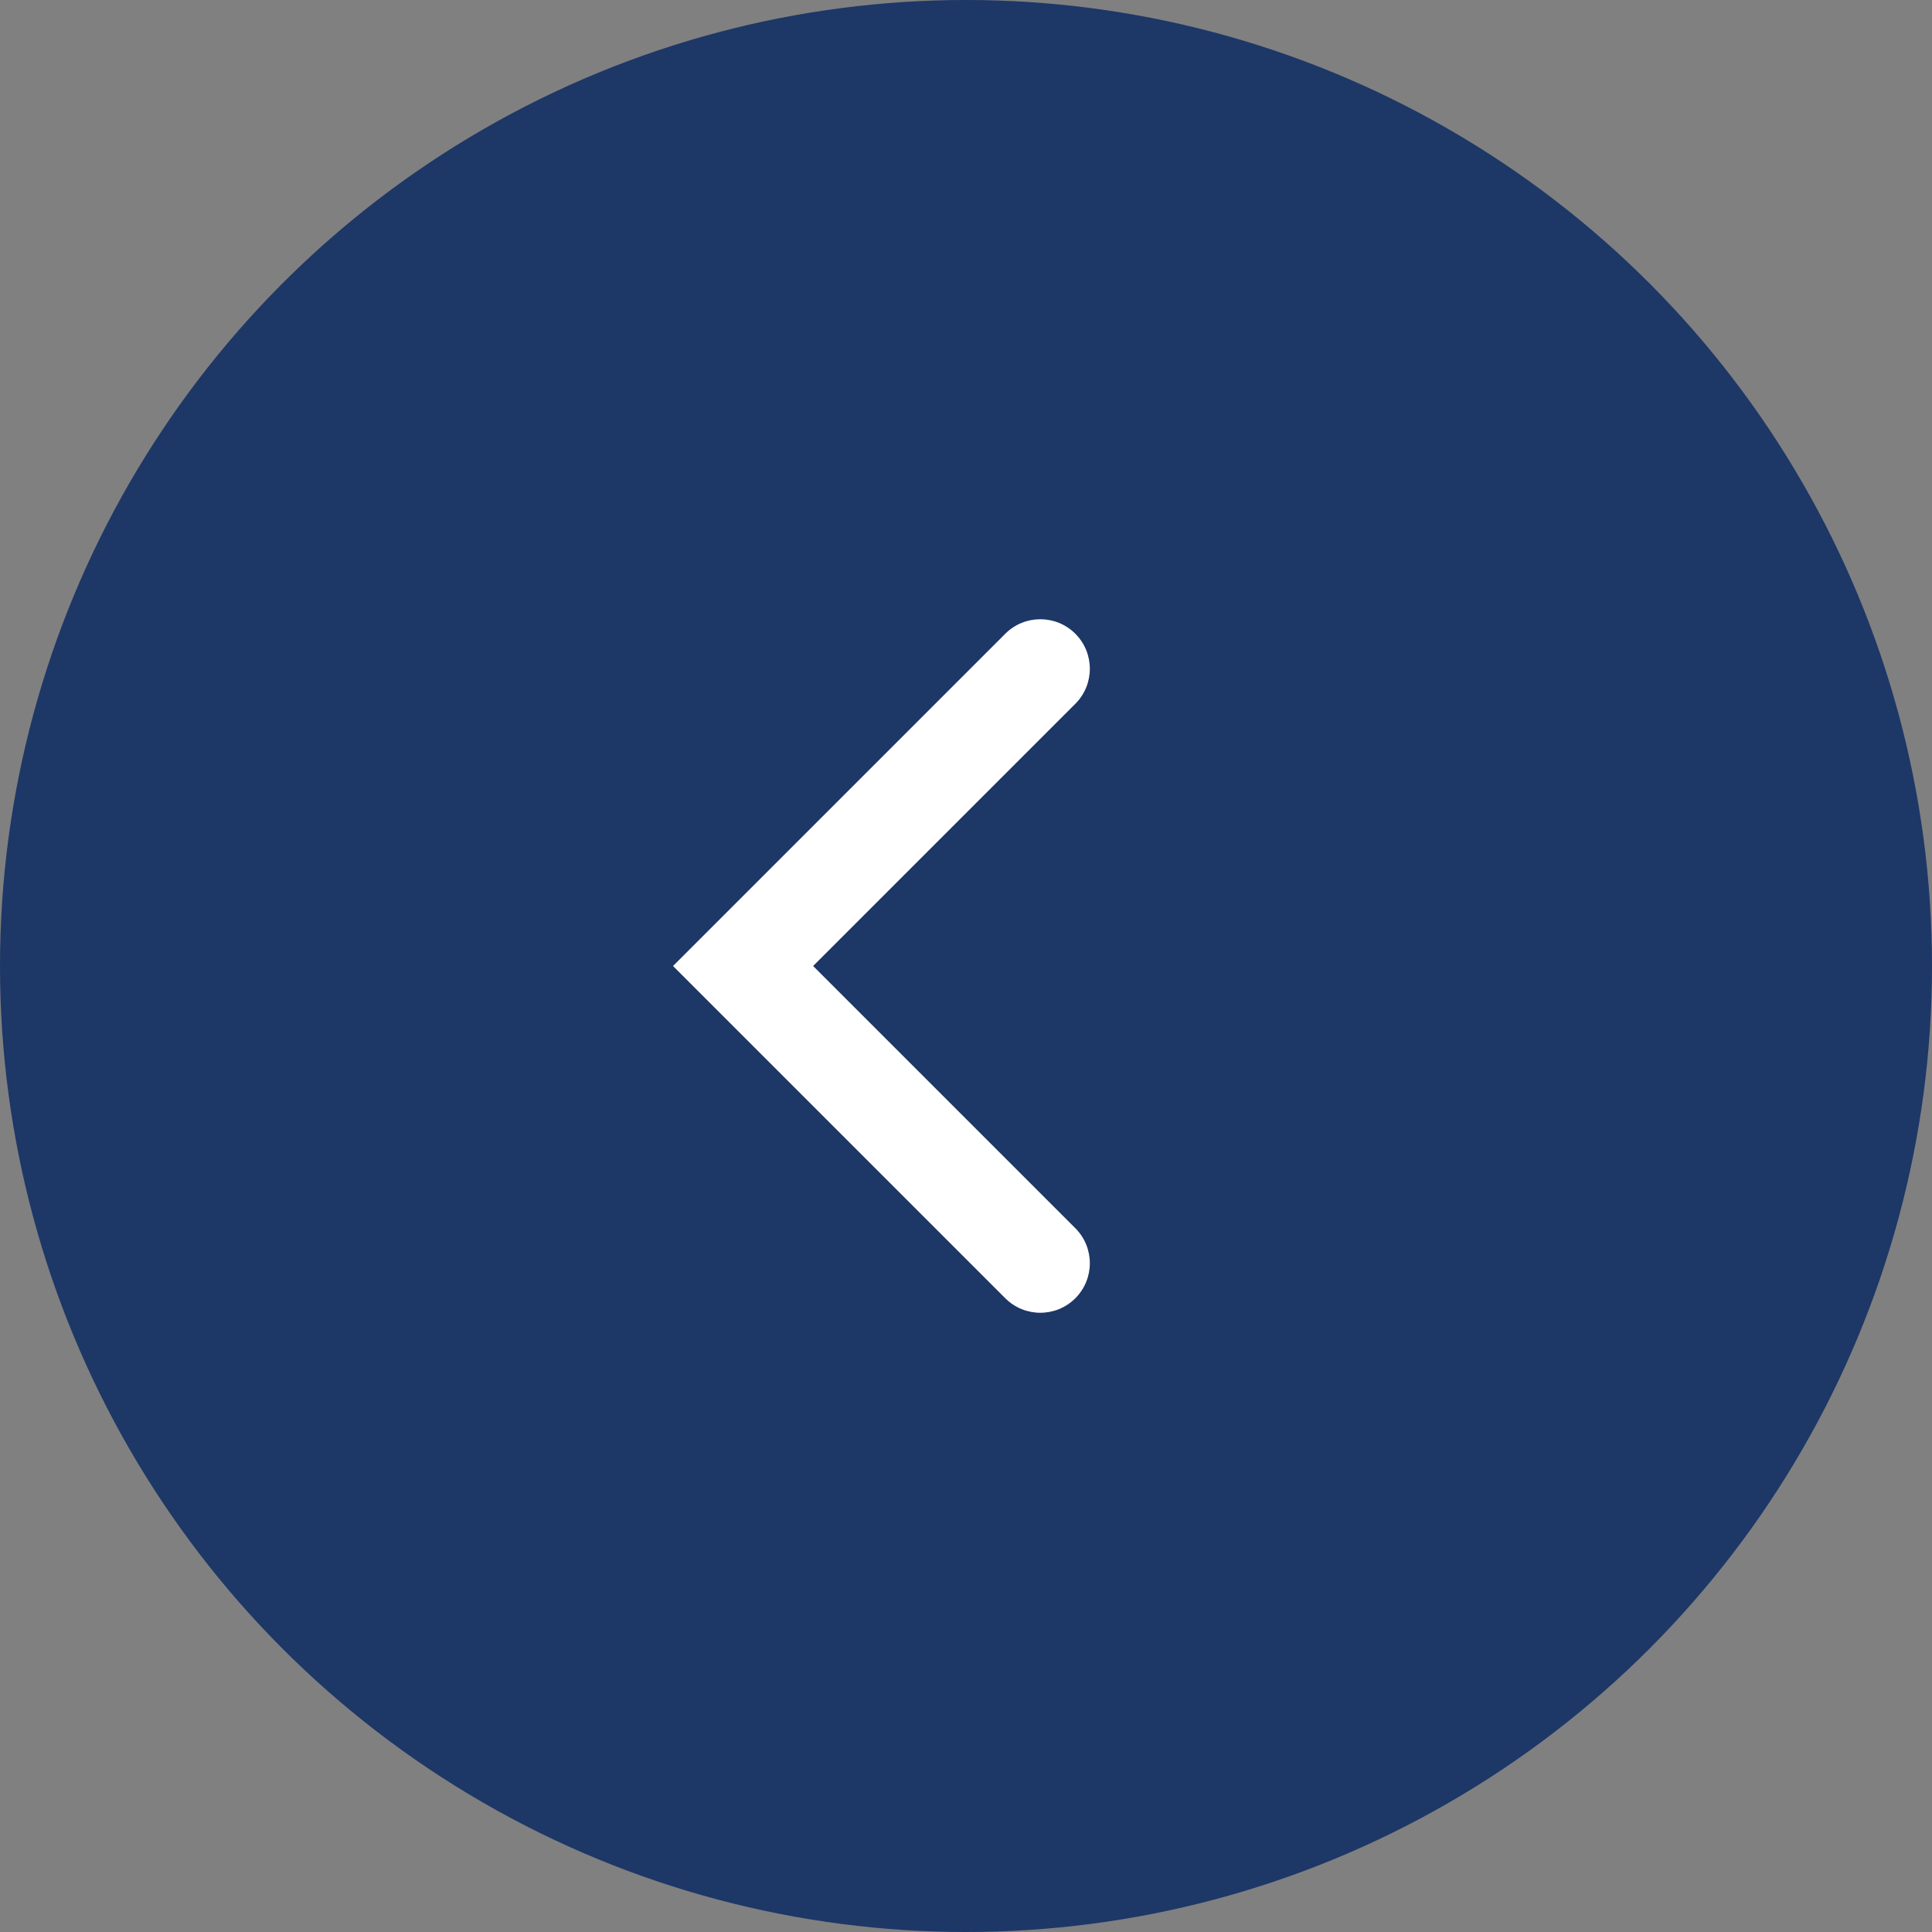 <svg width="78" height="78" viewBox="0 0 78 78" fill="none" xmlns="http://www.w3.org/2000/svg">
<rect x="0" y="0" width="78" height="78" fill="#808080" stroke="none"/>
<circle cx="39" cy="39" r="39" fill="#1D3767"/>
<path d="M43.414 49.586C44.195 50.367 44.195 51.633 43.414 52.414C42.633 53.195 41.367 53.195 40.586 52.414L43.414 49.586ZM30 39L28.586 40.414L27.172 39L28.586 37.586L30 39ZM40.586 25.586C41.367 24.805 42.633 24.805 43.414 25.586C44.195 26.367 44.195 27.633 43.414 28.414L40.586 25.586ZM40.586 52.414L28.586 40.414L31.414 37.586L43.414 49.586L40.586 52.414ZM28.586 37.586L40.586 25.586L43.414 28.414L31.414 40.414L28.586 37.586Z" fill="white"/>
</svg>